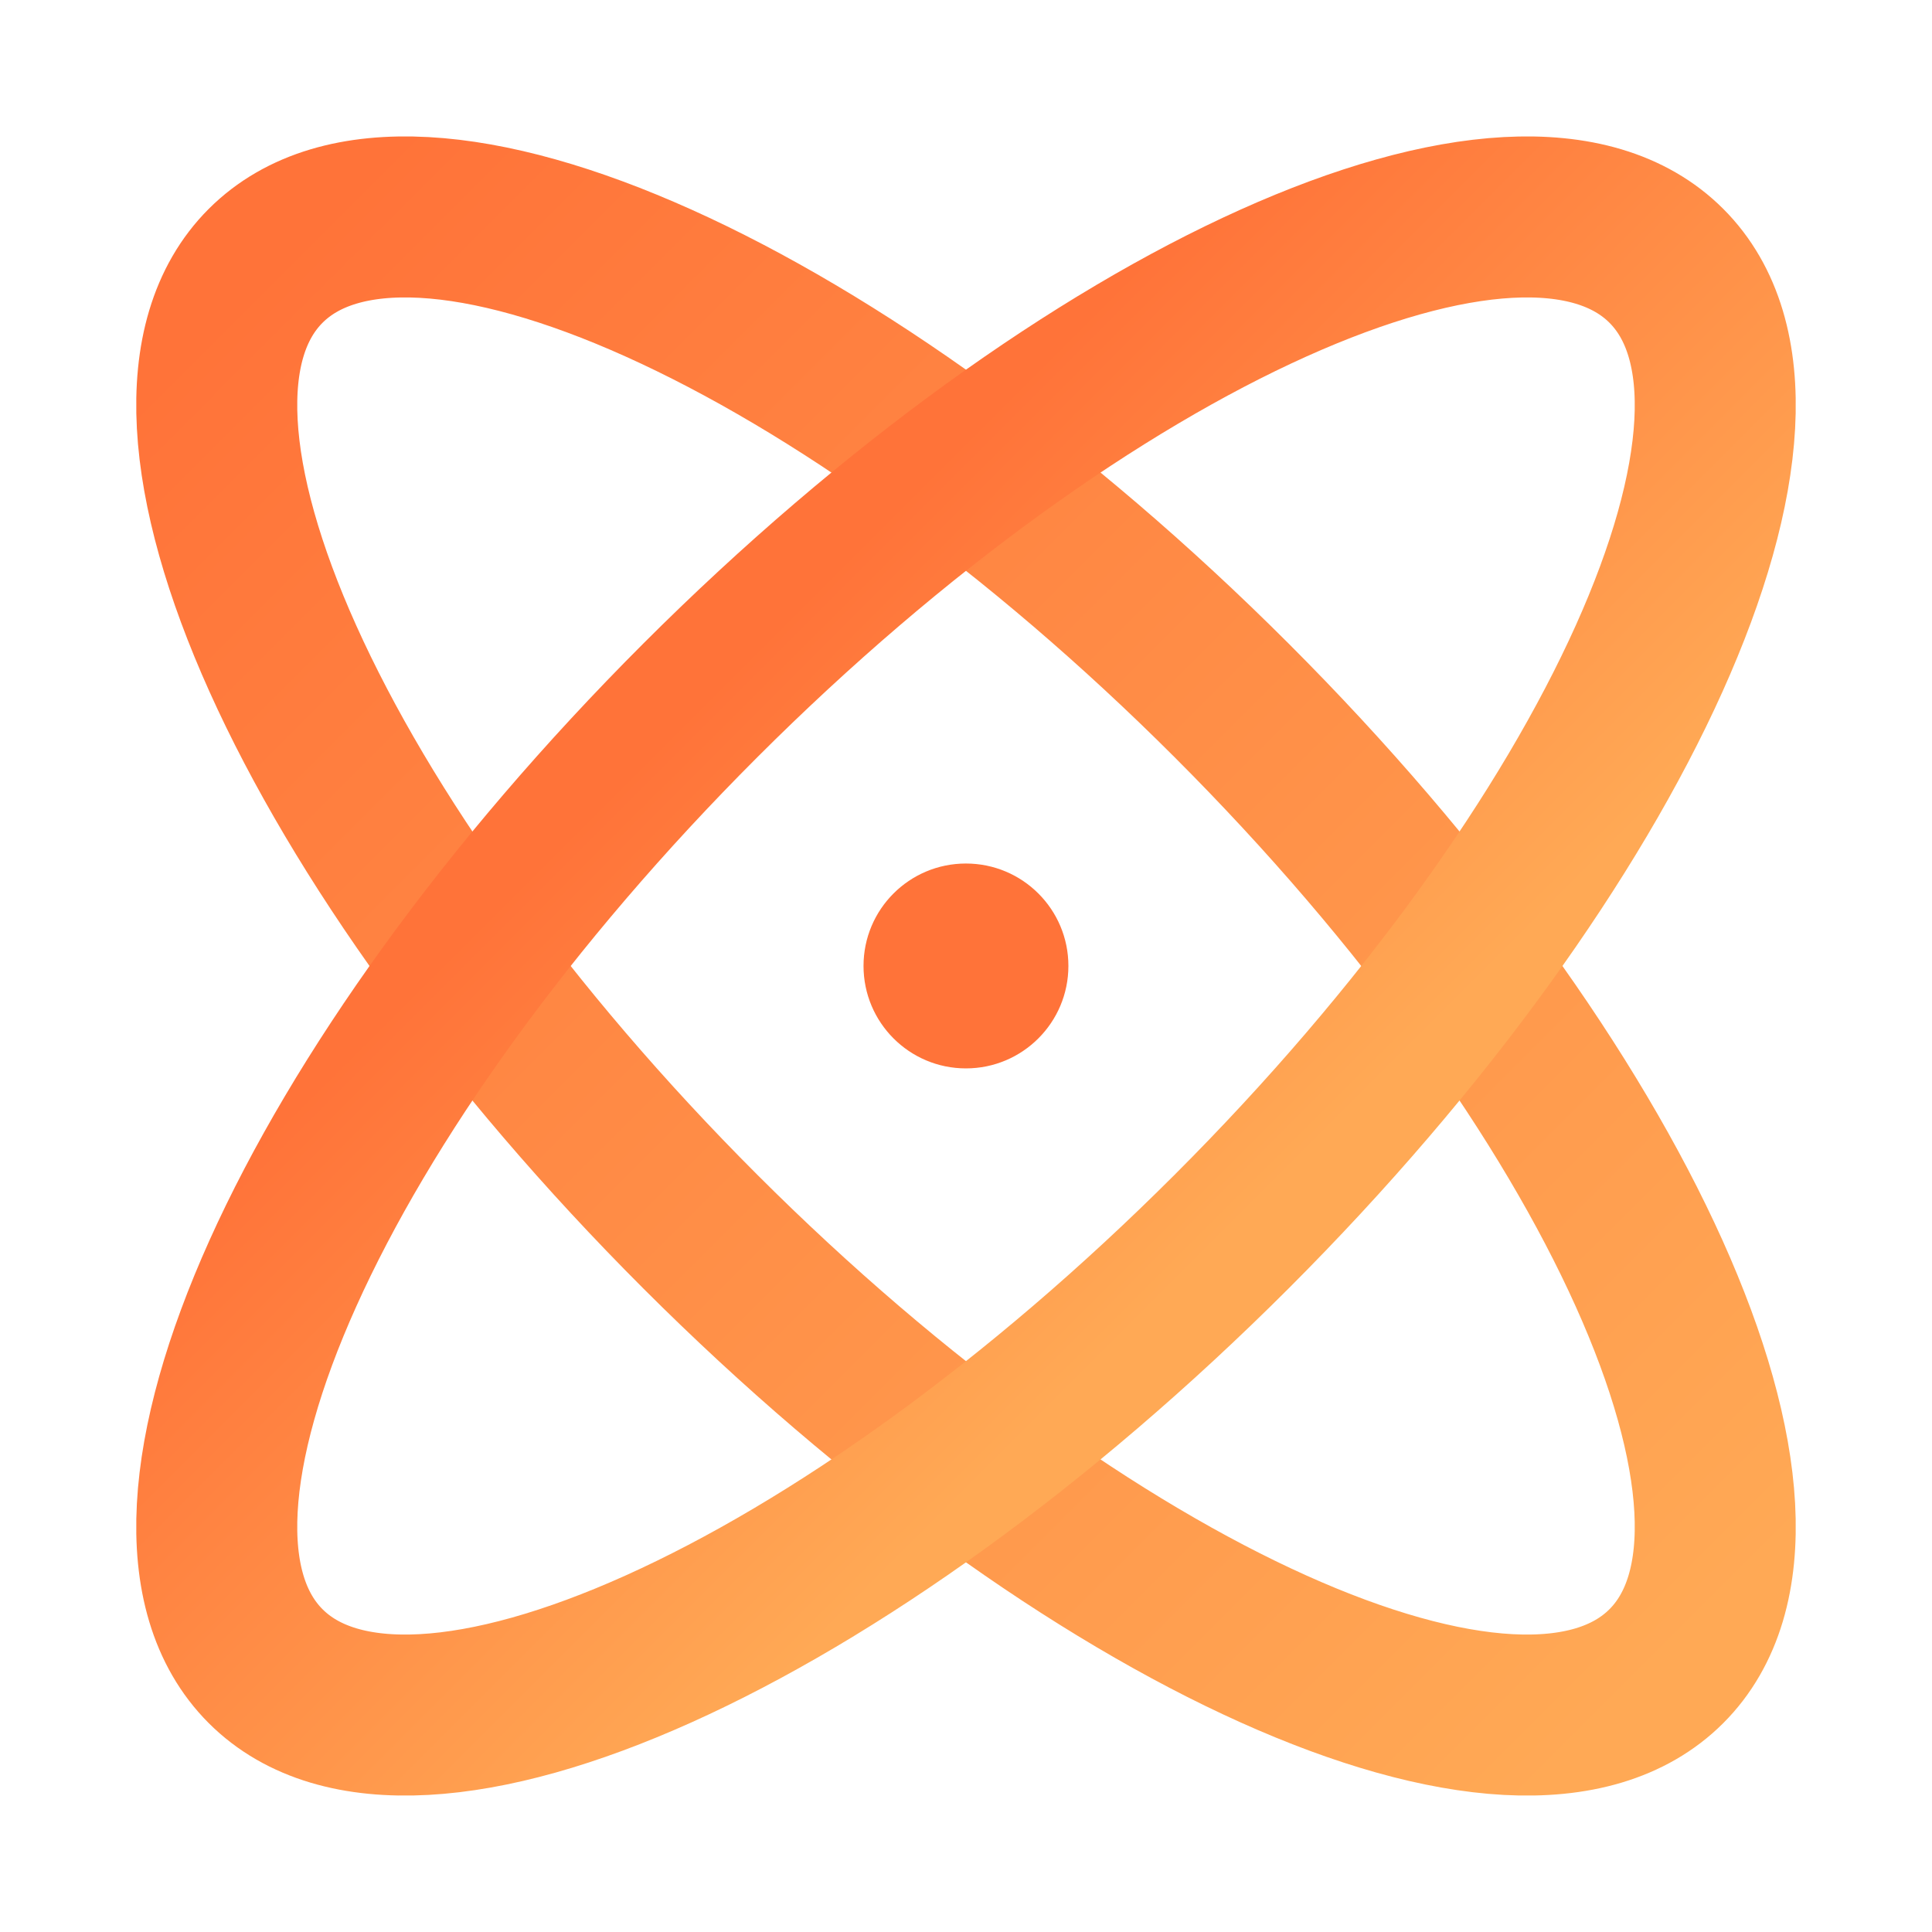 <?xml version="1.0" encoding="UTF-8"?> <svg xmlns="http://www.w3.org/2000/svg" width="24" height="24" viewBox="0 0 24 24" fill="none"> <path d="M20.7 20.698C22.523 18.876 20.105 13.505 15.3 8.701C10.495 3.897 5.123 1.48 3.3 3.302C1.477 5.124 3.895 10.496 8.7 15.3C13.505 20.103 18.878 22.52 20.7 20.698Z" stroke="url(#paint0_linear_6437_9294)" stroke-width="2" stroke-linecap="round" stroke-linejoin="round"></path> <path d="M15.3 15.299C20.105 10.495 22.523 5.124 20.7 3.302C18.878 1.48 13.505 3.897 8.7 8.7C3.895 13.504 1.477 18.876 3.3 20.698C5.123 22.52 10.495 20.103 15.3 15.299Z" stroke="url(#paint1_linear_6437_9294)" stroke-width="2" stroke-linecap="round" stroke-linejoin="round"></path> <path d="M11.999 13.272C12.702 13.272 13.272 12.702 13.272 11.999C13.272 11.296 12.702 10.727 11.999 10.727C11.296 10.727 10.727 11.296 10.727 11.999C10.727 12.702 11.296 13.272 11.999 13.272Z" fill="#FF7339"></path> <defs> <linearGradient id="paint0_linear_6437_9294" x1="3.3" y1="3.302" x2="20.696" y2="20.702" gradientUnits="userSpaceOnUse"> <stop stop-color="#FF7339"></stop> <stop offset="1" stop-color="#FFA955"></stop> </linearGradient> <linearGradient id="paint1_linear_6437_9294" x1="8.7" y1="8.7" x2="15.299" y2="15.3" gradientUnits="userSpaceOnUse"> <stop stop-color="#FF7339"></stop> <stop offset="1" stop-color="#FFA955"></stop> </linearGradient> </defs> </svg> 